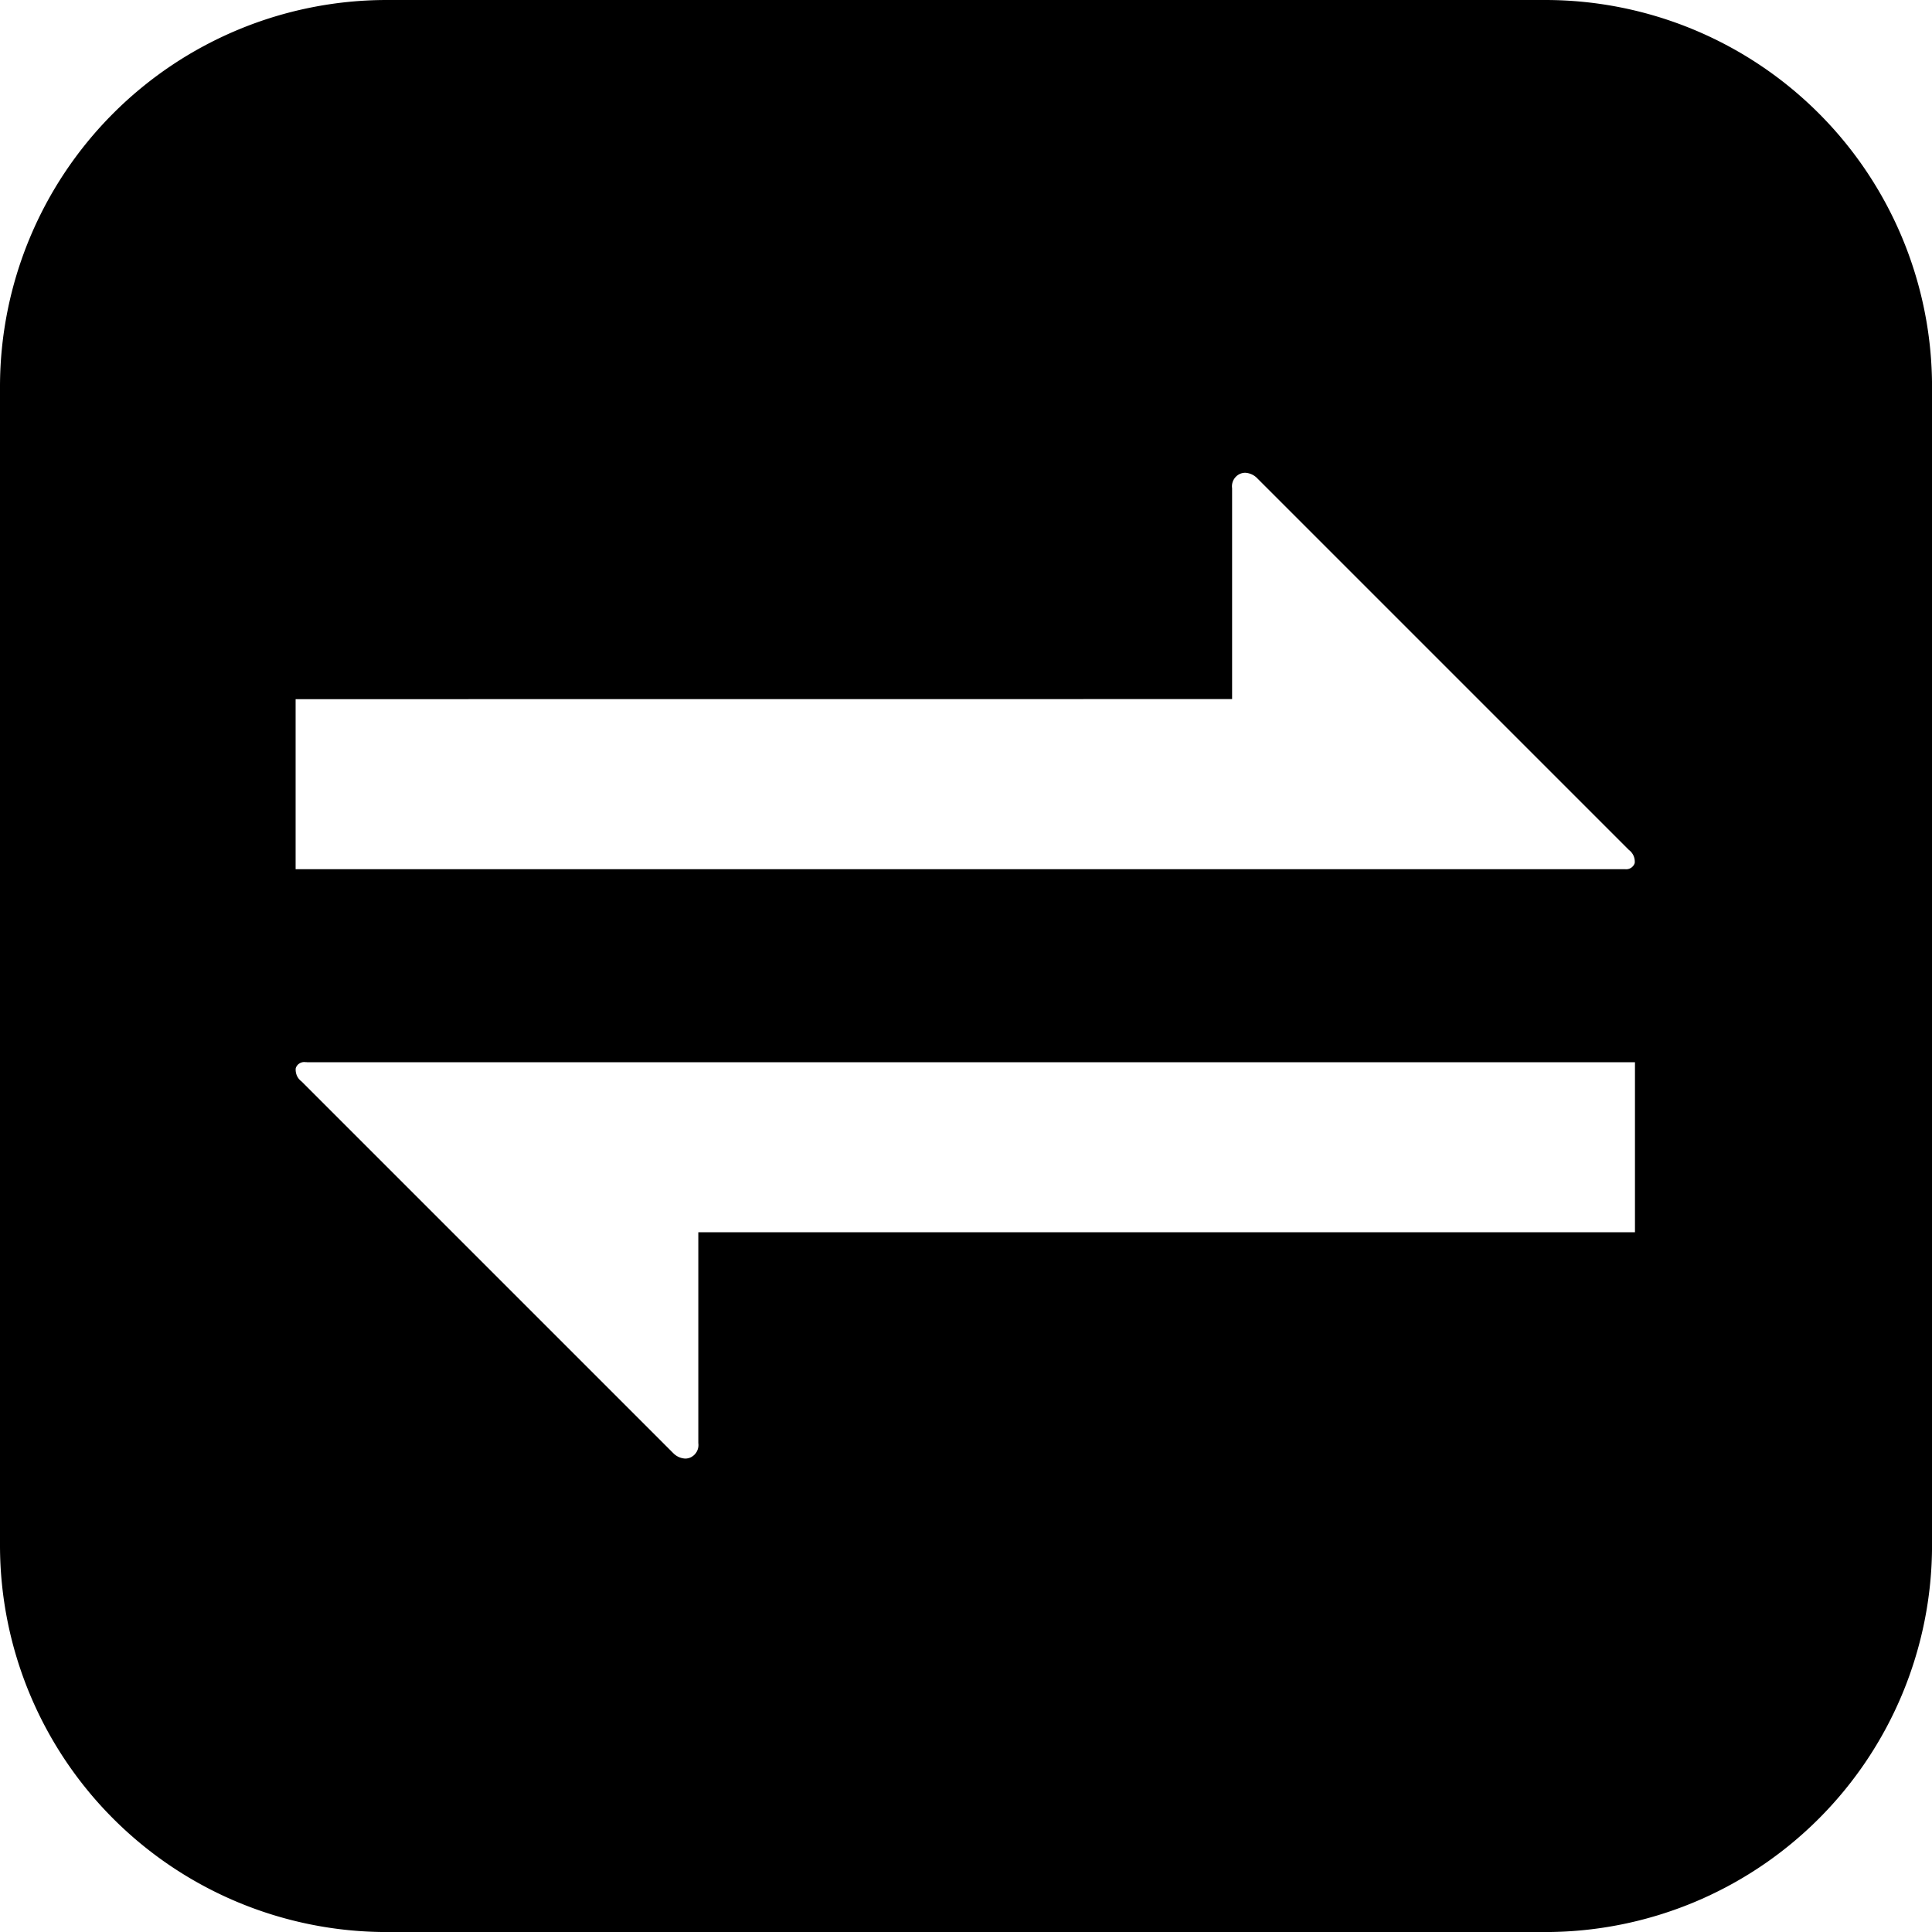 <svg xmlns="http://www.w3.org/2000/svg" width="49.999" height="50" viewBox="0 0 49.999 50"><path id="bank_trafer_icon_2" data-name="bank trafer icon 2" d="M40,50H10A10.011,10.011,0,0,1,0,40V10A10.011,10.011,0,0,1,10,0H40A10.011,10.011,0,0,1,50,10V40A10.011,10.011,0,0,1,40,50ZM7.9,27.487a.231.231,0,0,0-.247.158.376.376,0,0,0,.15.341l9.631,9.631a.463.463,0,0,0,.3.13.329.329,0,0,0,.144-.033.354.354,0,0,0,.194-.367V31.89h24.24v-4.4H7.952A.368.368,0,0,0,7.9,27.487ZM7.65,18.094v4.4H42.009a.373.373,0,0,0,.048,0,.231.231,0,0,0,.248-.157.376.376,0,0,0-.15-.341l-9.631-9.631a.463.463,0,0,0-.3-.13.341.341,0,0,0-.144.033.354.354,0,0,0-.194.367v5.457Z"></path></svg>